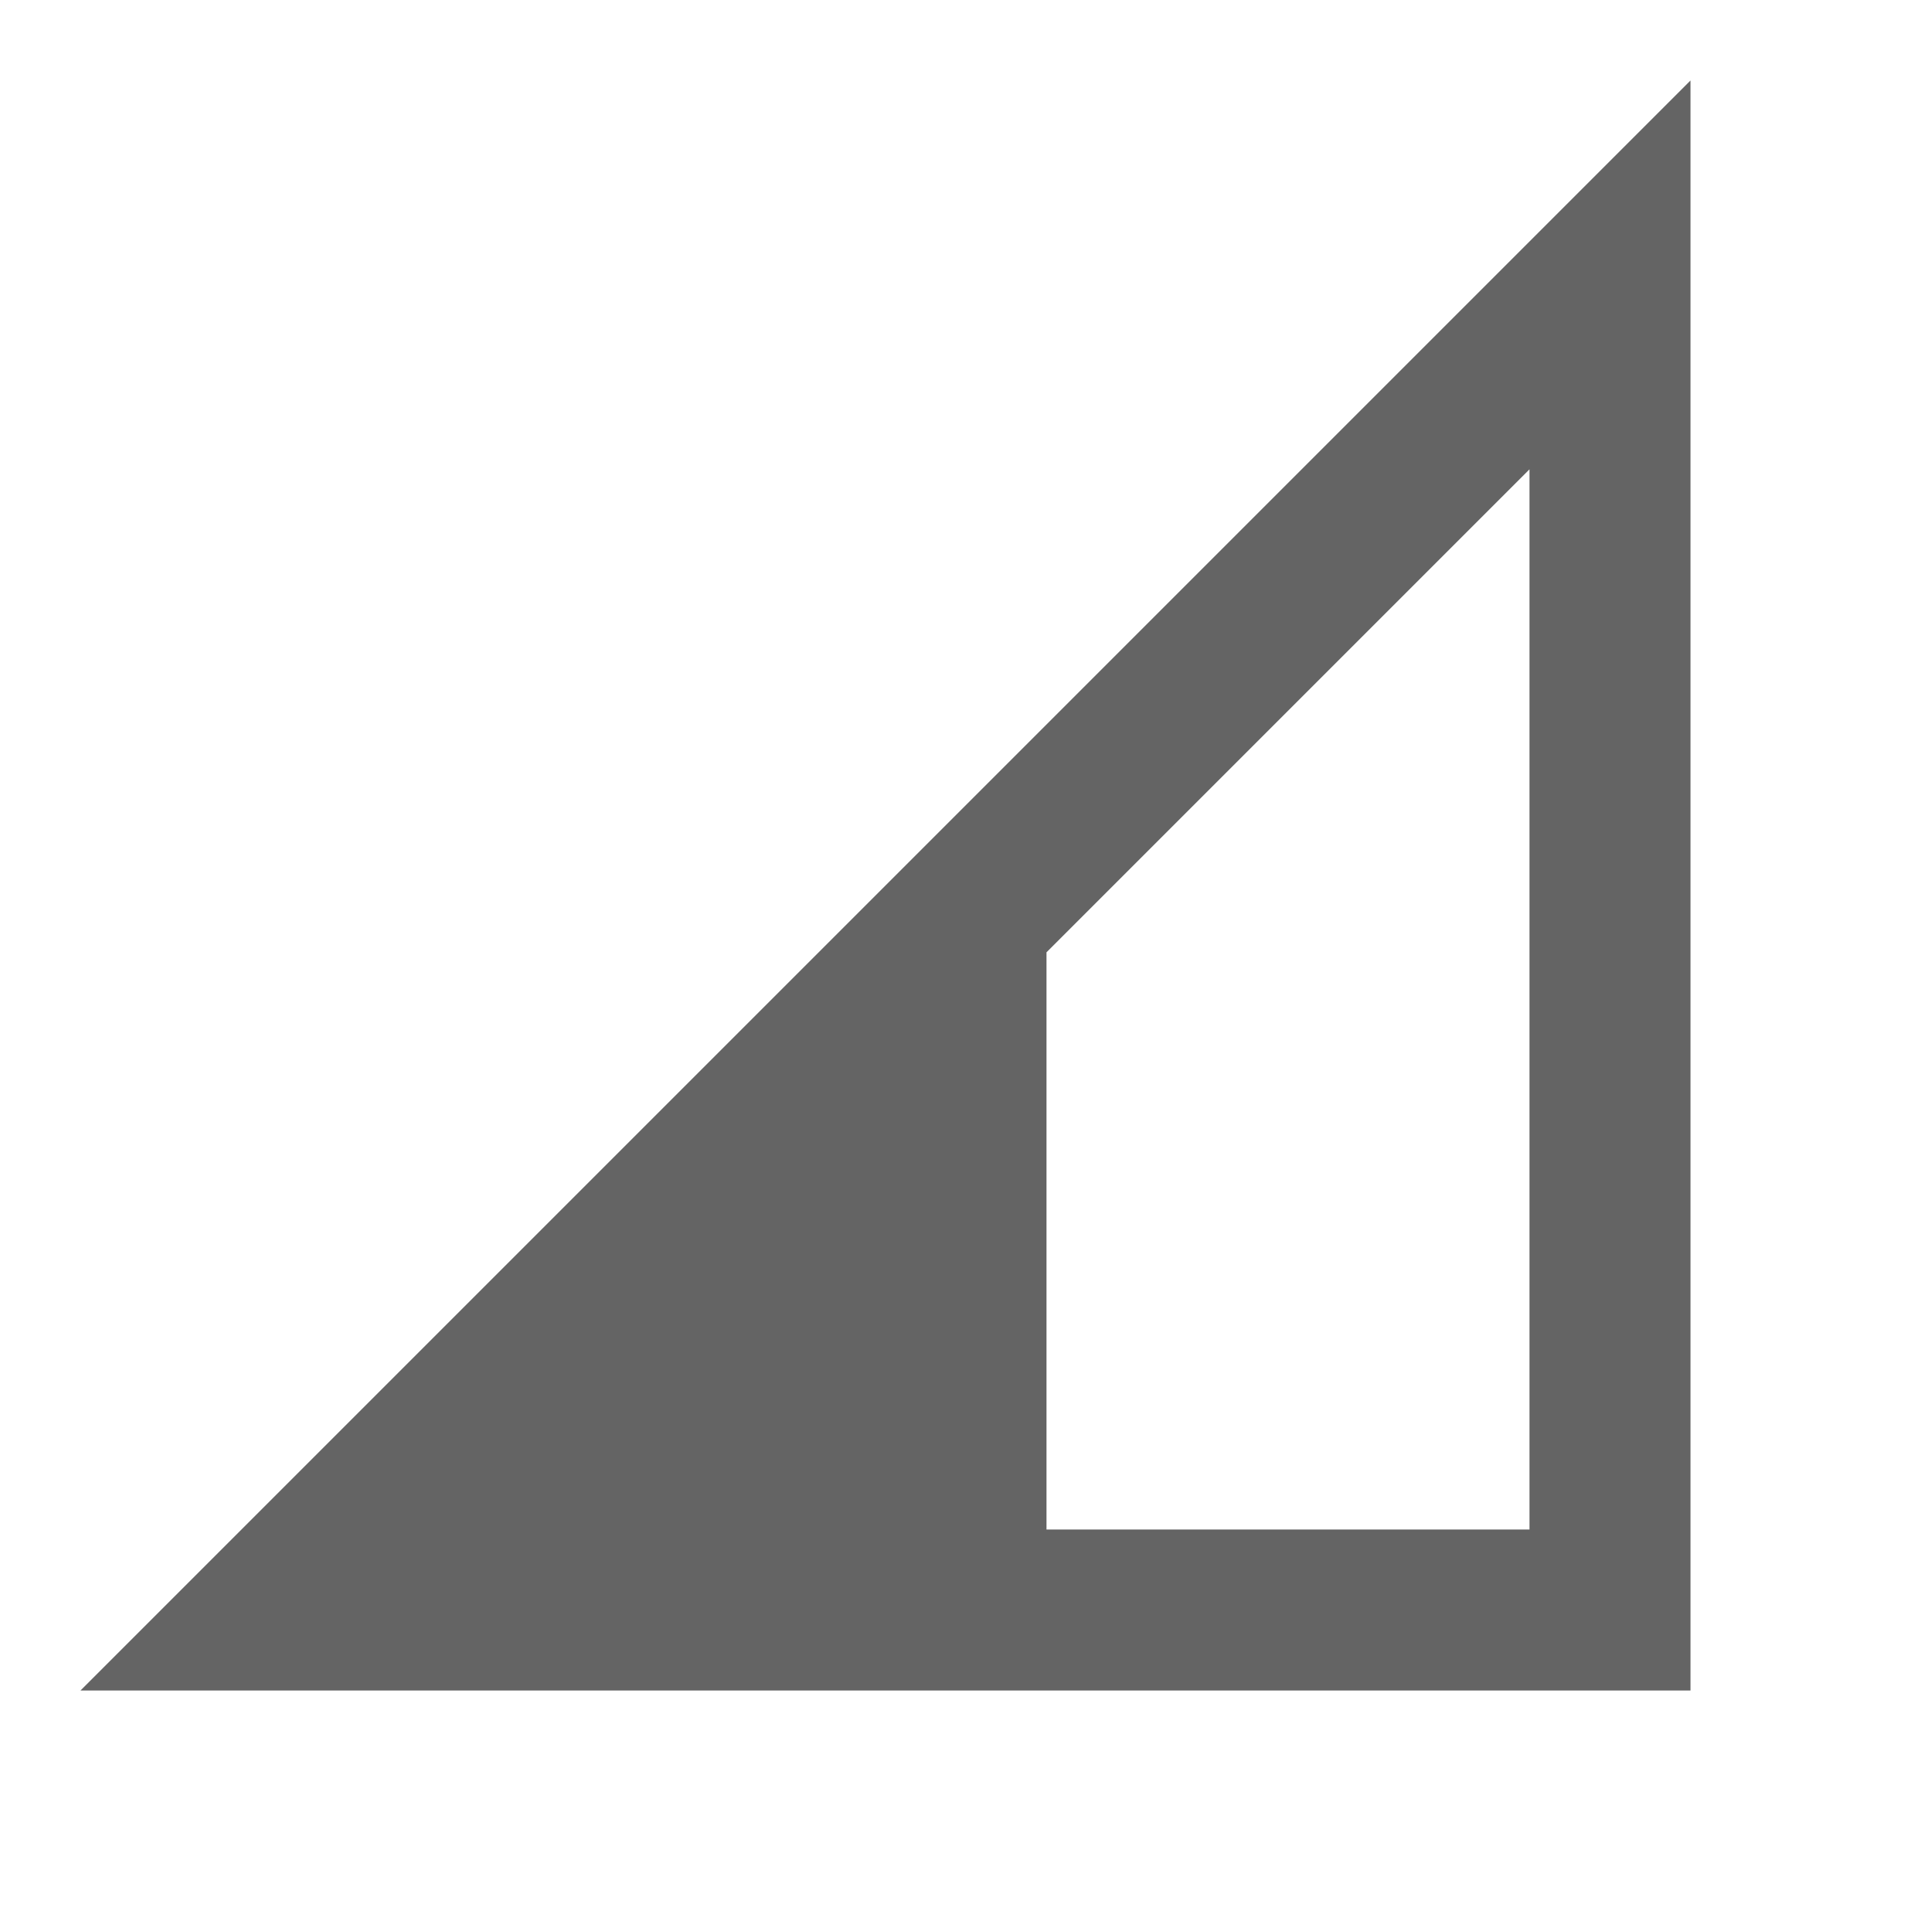 <?xml version="1.0"?>
<svg xmlns="http://www.w3.org/2000/svg" xmlns:xlink="http://www.w3.org/1999/xlink" aria-hidden="true" width="1em" height="1em" viewBox="0 0 24 24" data-icon="mdi:network-strength-2" data-width="1em" data-height="1em" data-inline="false" class="iconify"><path d="M1 21h20V1m-2 4.83V19h-6v-7.17" fill="#646464"/></svg>
